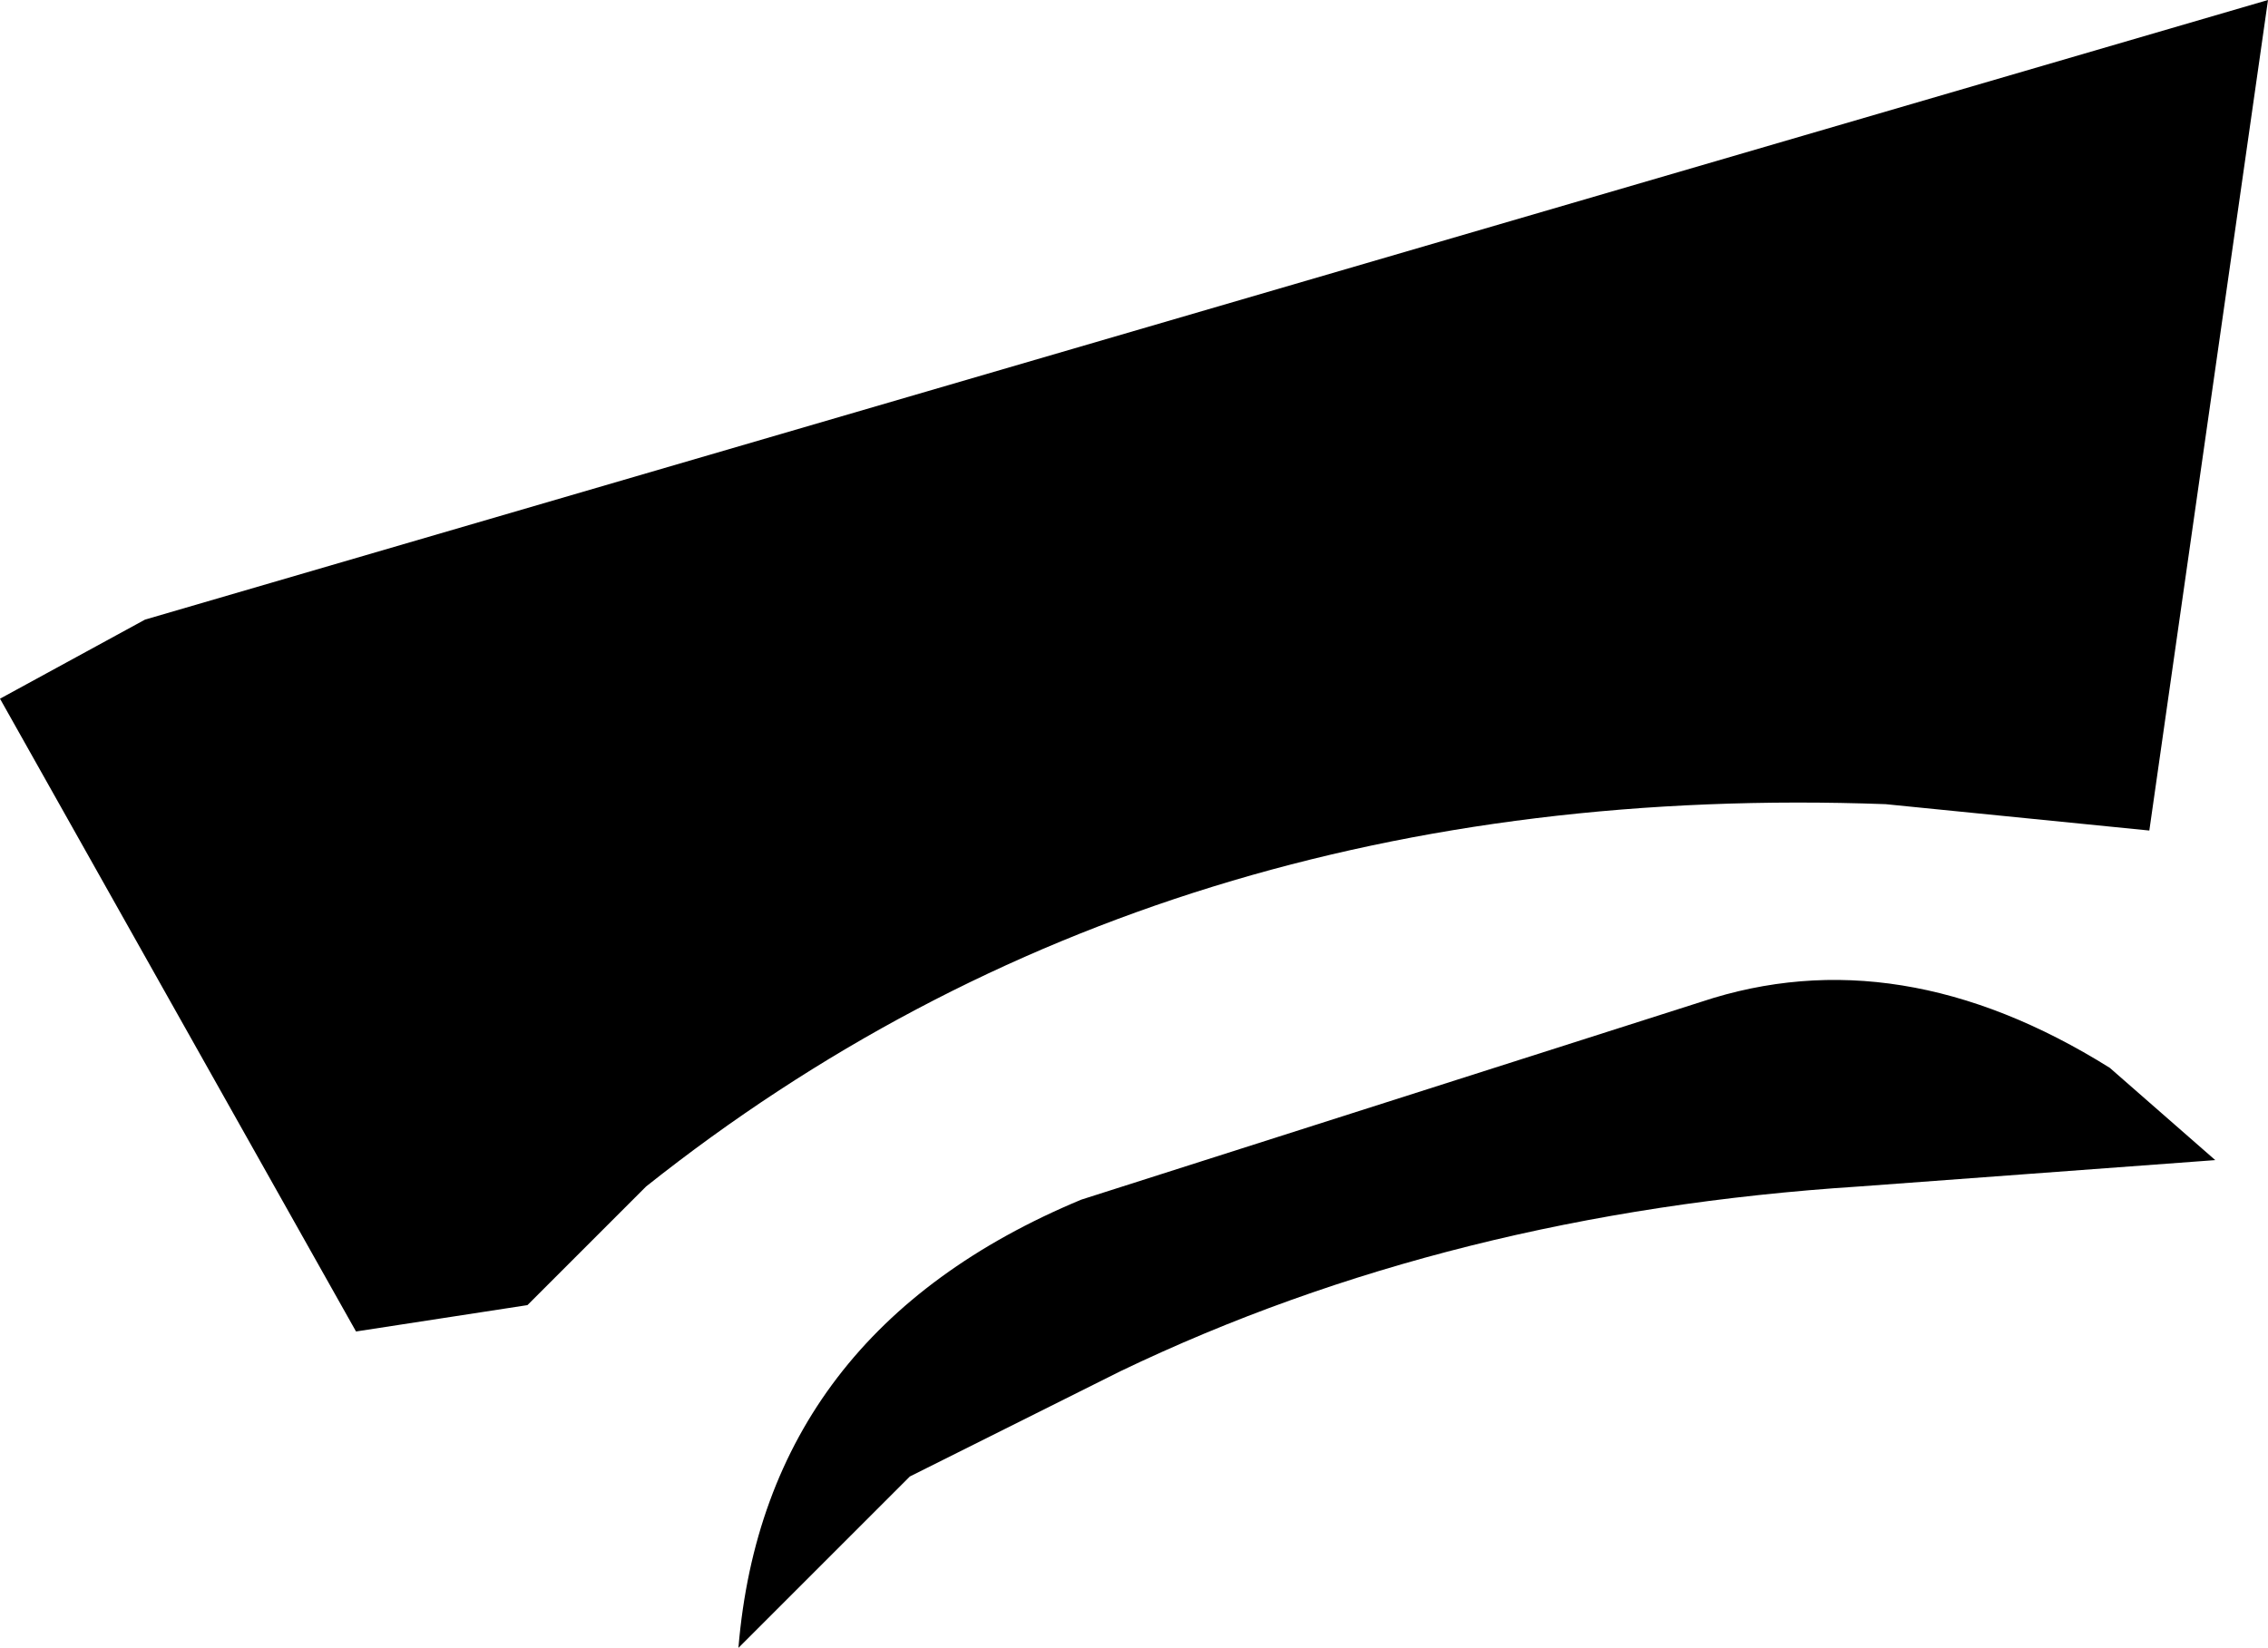 <?xml version="1.0" encoding="UTF-8" standalone="no"?>
<svg xmlns:xlink="http://www.w3.org/1999/xlink" height="6.25px" width="8.6px" xmlns="http://www.w3.org/2000/svg">
  <g transform="matrix(1.0, 0.0, 0.0, 1.0, 3.6, 3.2)">
    <path d="M-0.15 2.4 L-0.8 3.05 Q-0.7 1.85 0.5 1.35 L2.85 0.6 Q3.6 0.35 4.4 0.85 L4.8 1.2 3.45 1.3 Q1.9 1.4 0.65 2.0 L-0.15 2.4 M5.0 -3.2 L4.55 -0.05 3.55 -0.15 Q0.8 -0.25 -1.15 1.3 L-1.4 1.55 -1.6 1.75 -2.25 1.85 -3.6 -0.55 -3.05 -0.85 5.0 -3.2" fill="#000000" fill-rule="evenodd" stroke="none"/>
  </g>
</svg>
